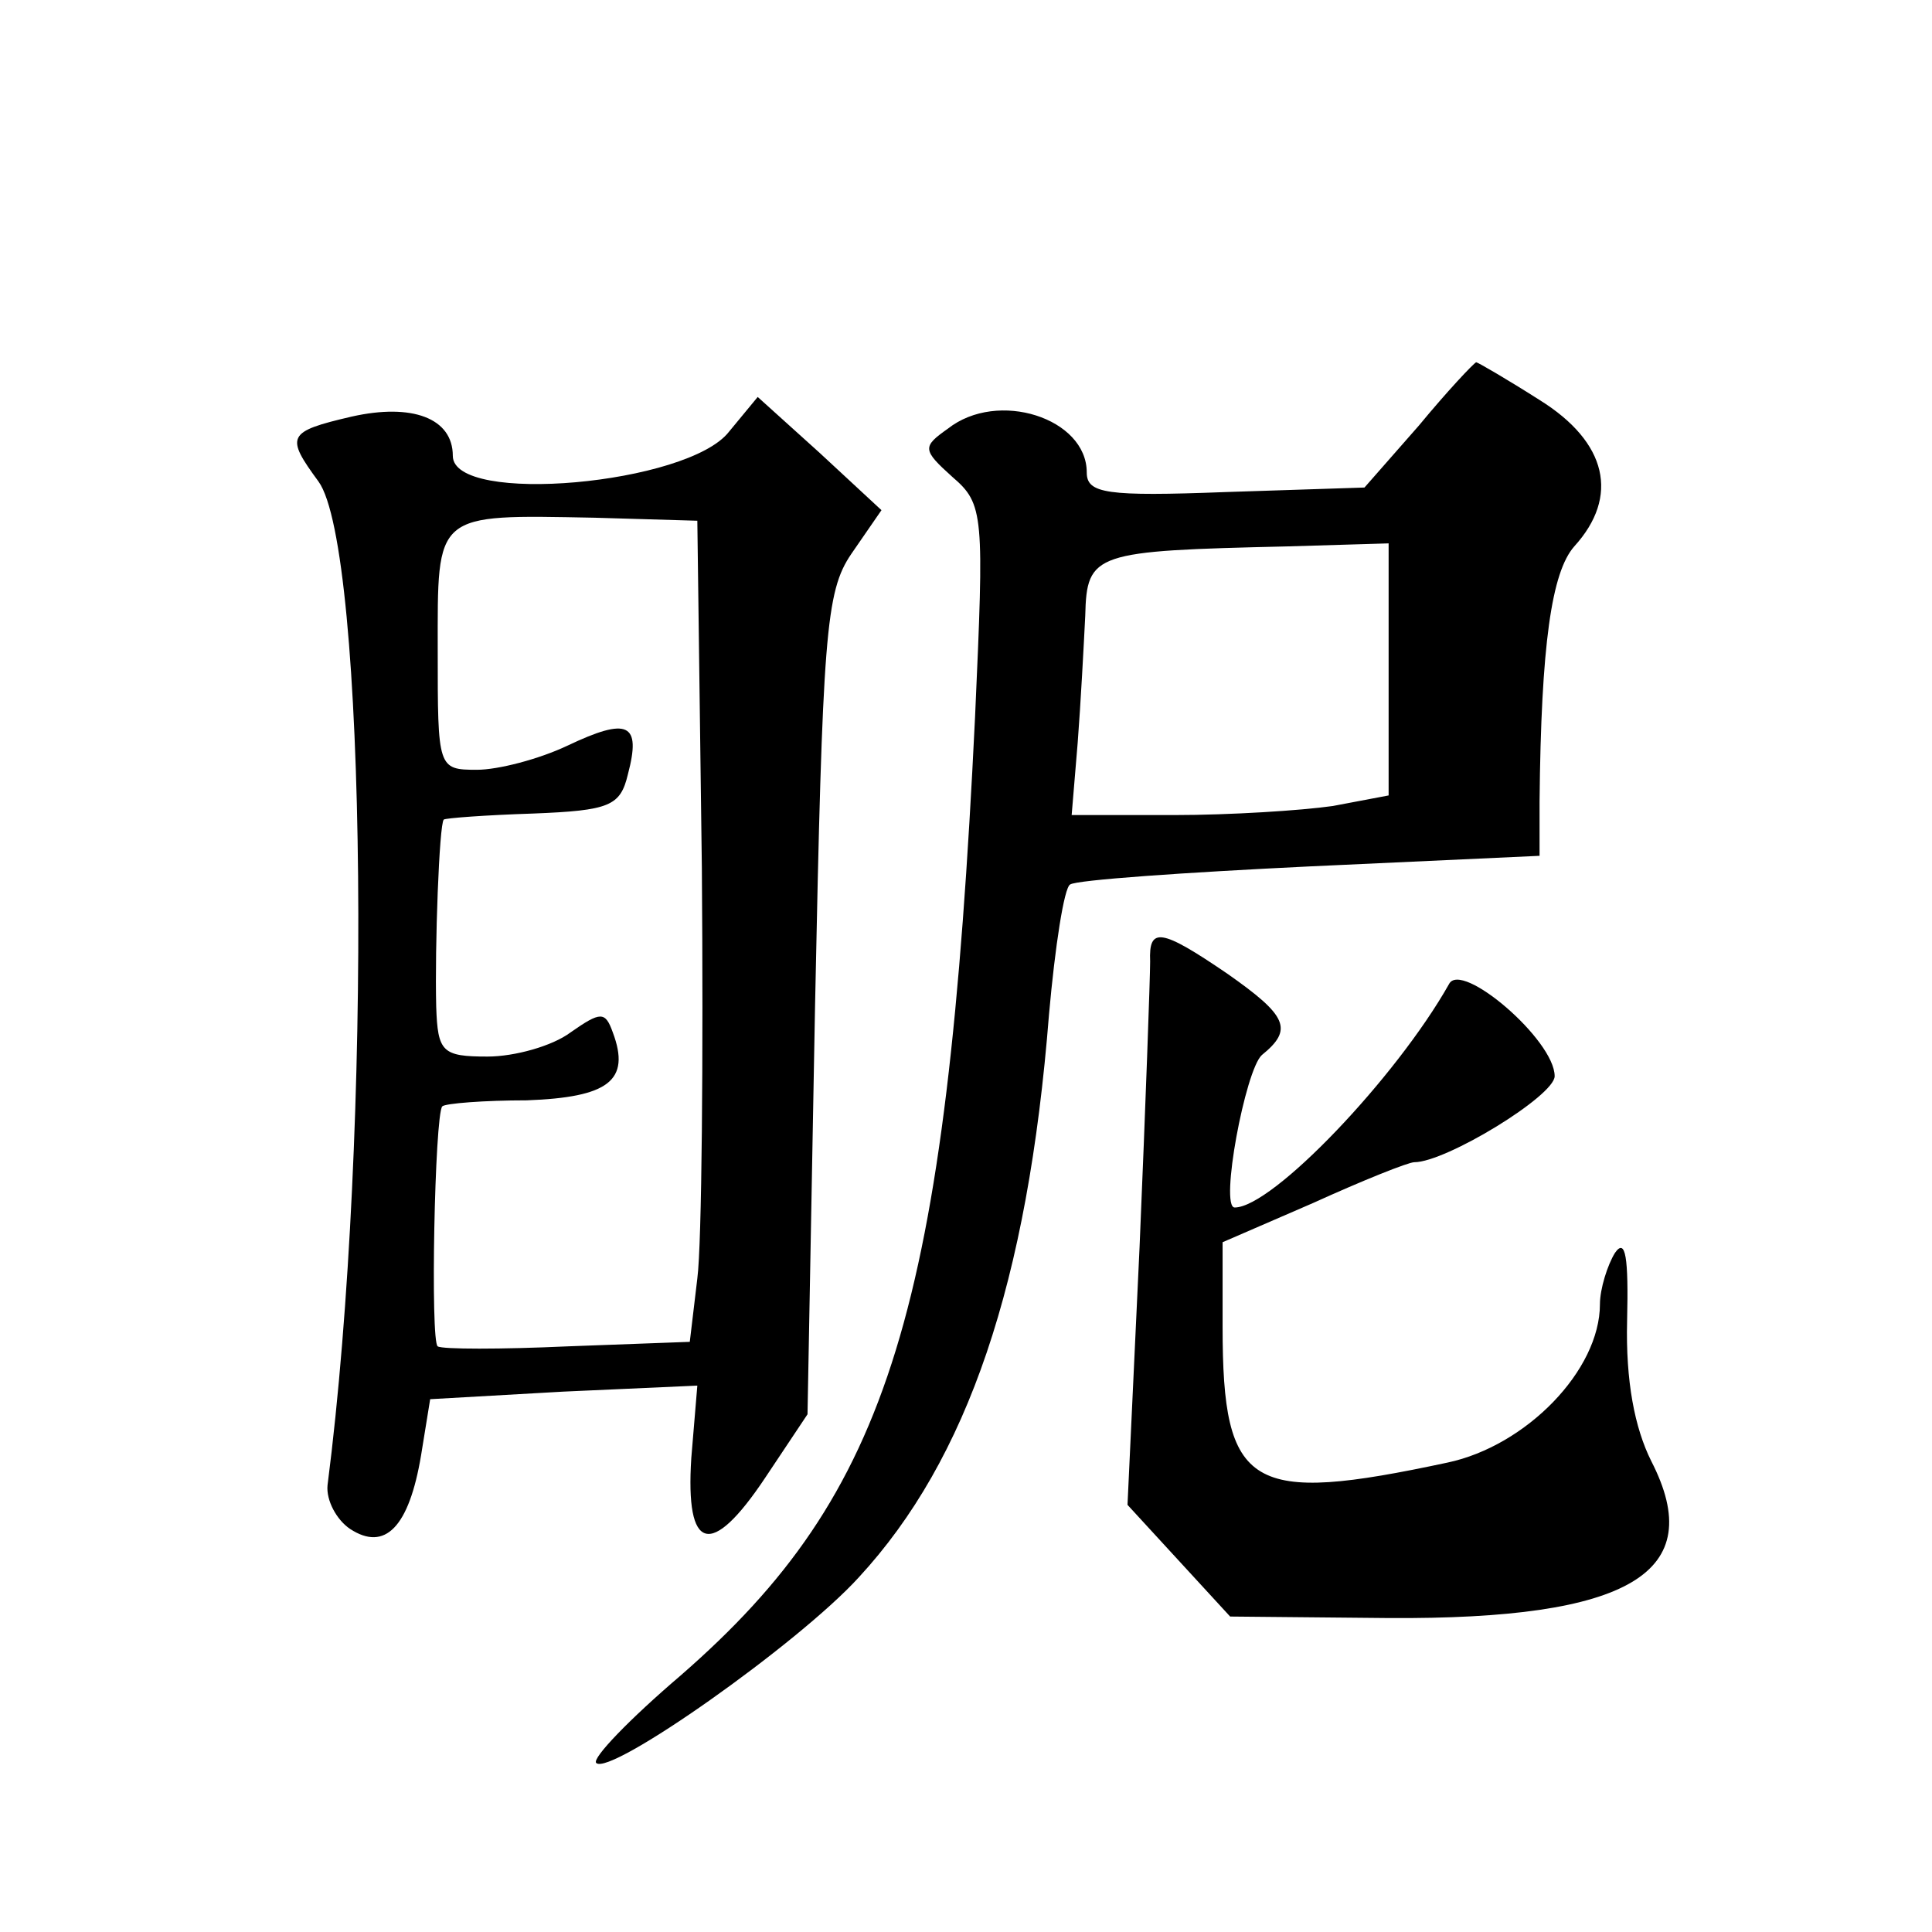 <?xml version="1.0" standalone="no"?>
<!DOCTYPE svg PUBLIC "-//W3C//DTD SVG 20010904//EN"
 "http://www.w3.org/TR/2001/REC-SVG-20010904/DTD/svg10.dtd">
<svg version="1.0" xmlns="http://www.w3.org/2000/svg"
 width="128pt" height="128pt" viewBox="0 0 128 128"
 preserveAspectRatio="xMidYMid meet">
<g transform="translate(0,128) scale(0.1,-0.1)"
fill="#0" stroke="none">
<path d="M940 998 l-36 -41 -92 -3 c-79 -3 -92 -1 -92 13 0 36 -59 55 -92 29 -17
-12 -17 -14 3 -32 21 -18 21 -25 15 -159 -19 -393 -56 -514 -195 -635 -34 -29 -59
-55 -56 -58 9 -9 134 79 174 123 72 78 112 195 126 373 4 45 10 84 14 86 4 3 76
8 159 12 l152 7 0 36 c1 104 8 152 23 169 30 33 22 69 -23 97 -22 14 -41 25 -42
25 -2 -1 -19 -19 -38 -42z m-20 -162 l0 -83 -37 -7 c-21 -3 -68 -6 -105 -6 l-68
0 4 48 c2 26 4 64 5 84 1 42 6 43 134 46 l67 2 0 -84z M483 994 c-27 -35 -183 -49
-183 -16 0 25 -27 35 -67 26 -43 -10 -44 -13 -22 -43 32 -44 36 -432 6 -665 -1
-10 6 -23 15 -29 23 -15 39 1 47 49 l6 37 88 5 89 4 -4 -48 c-4 -62 13 -67 49 -13
l28 42 5 271 c5 246 7 274 24 299 l20 29 -41 38 -41 37 -19 -23z m-18 -289 c1 -126
0 -249 -3 -272 l-5 -42 -81 -3 c-44 -2 -83 -2 -86 0 -5 3 -2 153 3 159 2 2 28 4
56 4 54 2 69 13 57 45 -5 14 -8 14 -28 0 -12 -9 -37 -16 -55 -16 -30 0 -33 3 -34
33 -1 40 2 121 5 124 1 1 28 3 59 4 51 2 58 5 63 26 9 34 0 38 -40 19 -19 -9 -46
-16 -60 -16 -26 0 -26 1 -26 79 0 92 -3 90 104 88 l68 -2 3 -230z M762 643 c0 -10
-3 -95 -7 -189 l-8 -171 34 -37 34 -37 105 -1 c160 -1 212 30 174 104 -11 22 -17
53 -16 93 1 42 -1 55 -8 45 -5 -8 -10 -24 -10 -34 0 -44 -49 -94 -101 -105 -131
-28 -149 -18 -149 90 l0 56 60 26 c33 15 63 27 67 27 21 0 93 44 93 57 0 24 -62
77 -70 61 -35 -62 -117 -148 -142 -148 -10 0 7 91 18 101 21 17 17 26 -23 54 -44
30 -52 31 -51 8z"/>
</g>
</svg>
